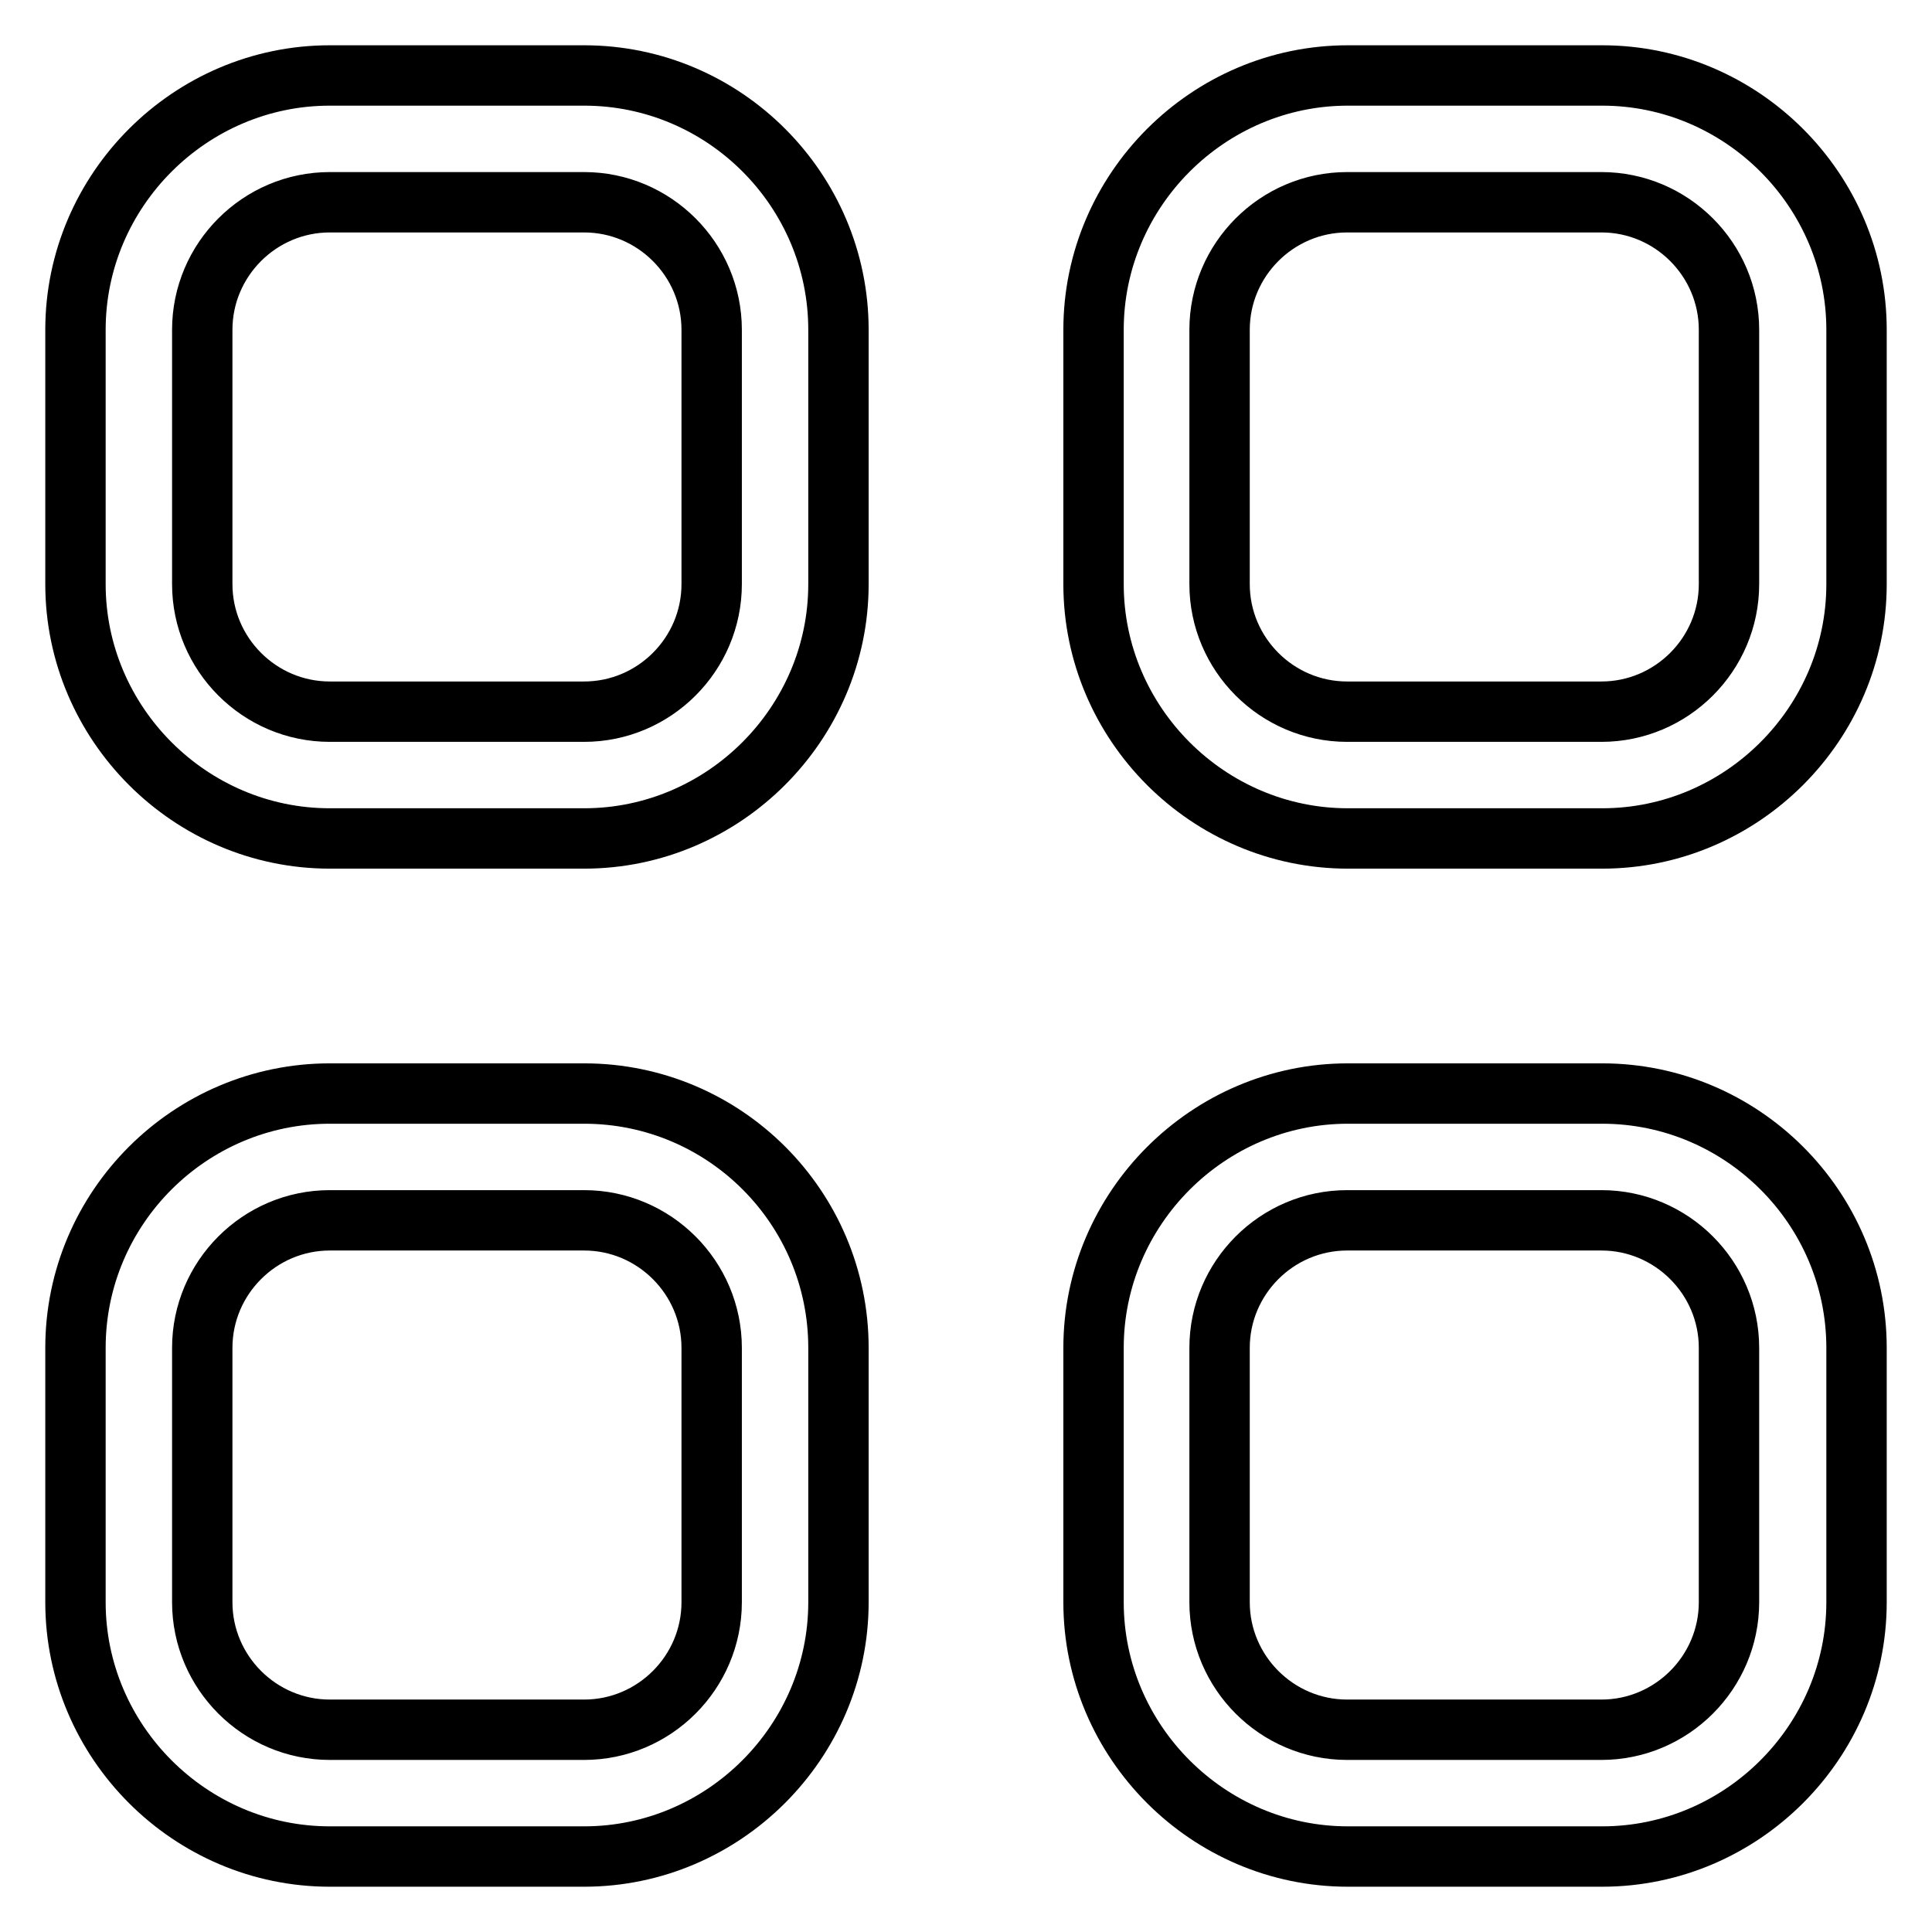 <?xml version="1.0" encoding="utf-8"?>
<!-- Svg Vector Icons : http://www.onlinewebfonts.com/icon -->
<!DOCTYPE svg PUBLIC "-//W3C//DTD SVG 1.1//EN" "http://www.w3.org/Graphics/SVG/1.1/DTD/svg11.dtd">
<svg version="1.1" xmlns="http://www.w3.org/2000/svg" xmlns:xlink="http://www.w3.org/1999/xlink" x="0px" y="0px" viewBox="0 0 256 256" enable-background="new 0 0 256 256" xml:space="preserve">
<g> <path stroke-width="8" fill-opacity="0" stroke="#000000"  d="M77.4,144.9H43.7C25.2,144.9,10,160,10,178.6v33.7c0,18.5,15.2,33.7,33.7,33.7h33.7 c18.5,0,33.7-15.2,33.7-33.7v-33.7C111.1,160,96,144.9,77.4,144.9z M94.3,212.3c0,9.3-7.6,16.9-16.9,16.9H43.7 c-9.3,0-16.9-7.6-16.9-16.9v-33.7c0-9.3,7.6-16.9,16.9-16.9h33.7c9.3,0,16.9,7.6,16.9,16.9V212.3z M77.4,10H43.7 C25.2,10,10,25.2,10,43.7v33.7c0,18.5,15.2,33.7,33.7,33.7h33.7c18.5,0,33.7-15.2,33.7-33.7V43.7C111.1,25.2,96,10,77.4,10z  M94.3,77.4c0,9.3-7.6,16.9-16.9,16.9H43.7c-9.3,0-16.9-7.6-16.9-16.9V43.7c0-9.3,7.6-16.9,16.9-16.9h33.7 c9.3,0,16.9,7.6,16.9,16.9V77.4z M212.3,144.9h-33.7c-18.5,0-33.7,15.2-33.7,33.7v33.7c0,18.5,15.2,33.7,33.7,33.7h33.7 c18.5,0,33.7-15.2,33.7-33.7v-33.7C246,160,230.8,144.9,212.3,144.9z M229.1,212.3c0,9.3-7.6,16.9-16.9,16.9h-33.7 c-9.3,0-16.9-7.6-16.9-16.9v-33.7c0-9.3,7.6-16.9,16.9-16.9h33.7c9.3,0,16.9,7.6,16.9,16.9V212.3z M212.3,10h-33.7 c-18.5,0-33.7,15.2-33.7,33.7v33.7c0,18.5,15.2,33.7,33.7,33.7h33.7c18.5,0,33.7-15.2,33.7-33.7V43.7C246,25.2,230.8,10,212.3,10z  M229.1,77.4c0,9.3-7.6,16.9-16.9,16.9h-33.7c-9.3,0-16.9-7.6-16.9-16.9V43.7c0-9.3,7.6-16.9,16.9-16.9h33.7 c9.3,0,16.9,7.6,16.9,16.9V77.4z"/></g>
</svg>